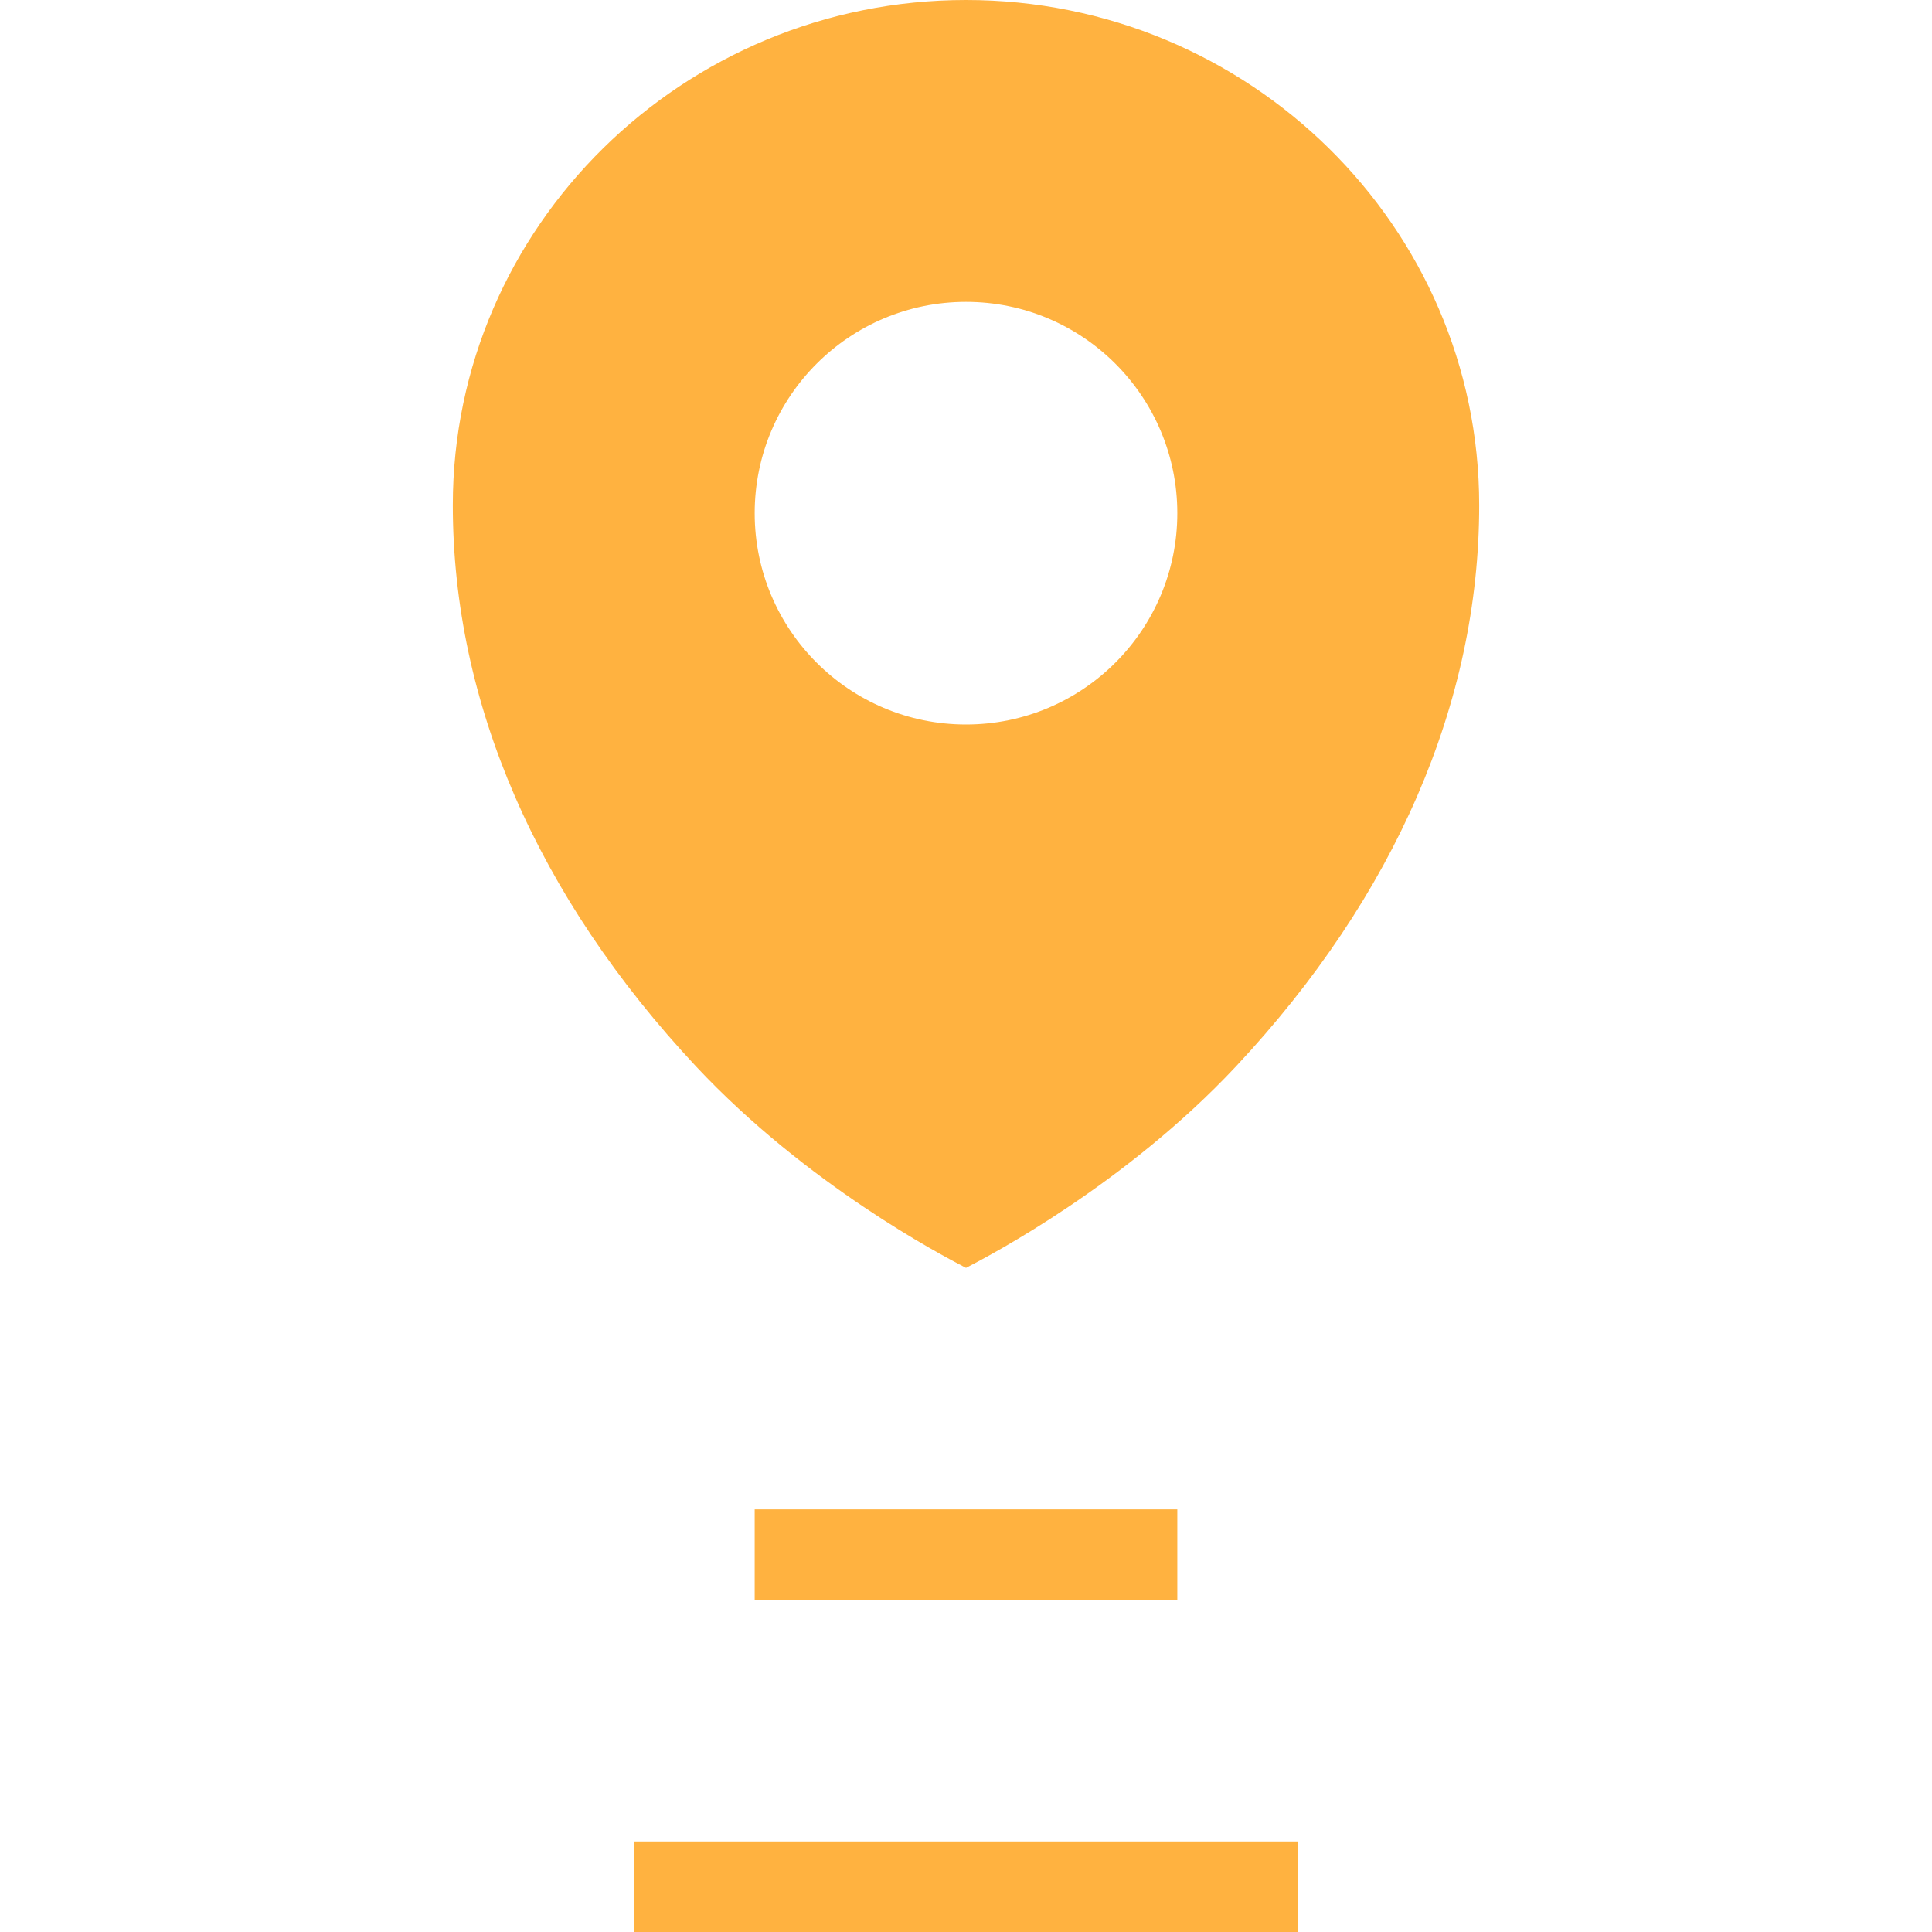 <?xml version="1.0" encoding="UTF-8"?> <svg xmlns="http://www.w3.org/2000/svg" width="64" height="64" viewBox="0 0 64 64" fill="none"> <path fill-rule="evenodd" clip-rule="evenodd" d="M32 0C22.626 0 15 7.507 15 16.734C15 23.265 17.785 29.693 23.055 35.324C26.734 39.254 31.235 41.6 31.916 41.956L31.917 41.956C31.962 41.979 31.99 41.994 32 42C32.01 41.994 32.038 41.979 32.084 41.956L32.084 41.956C32.767 41.599 37.267 39.253 40.945 35.324C46.215 29.693 49 23.265 49 16.734C49 7.507 41.374 0 32 0ZM39 17C39 20.866 35.866 24 32 24C28.134 24 25 20.866 25 17C25 13.134 28.134 10 32 10C35.866 10 39 13.134 39 17ZM39 53V50H25V53H39ZM43 64V61H21V64H43Z" fill="#FFB240"></path> </svg> 